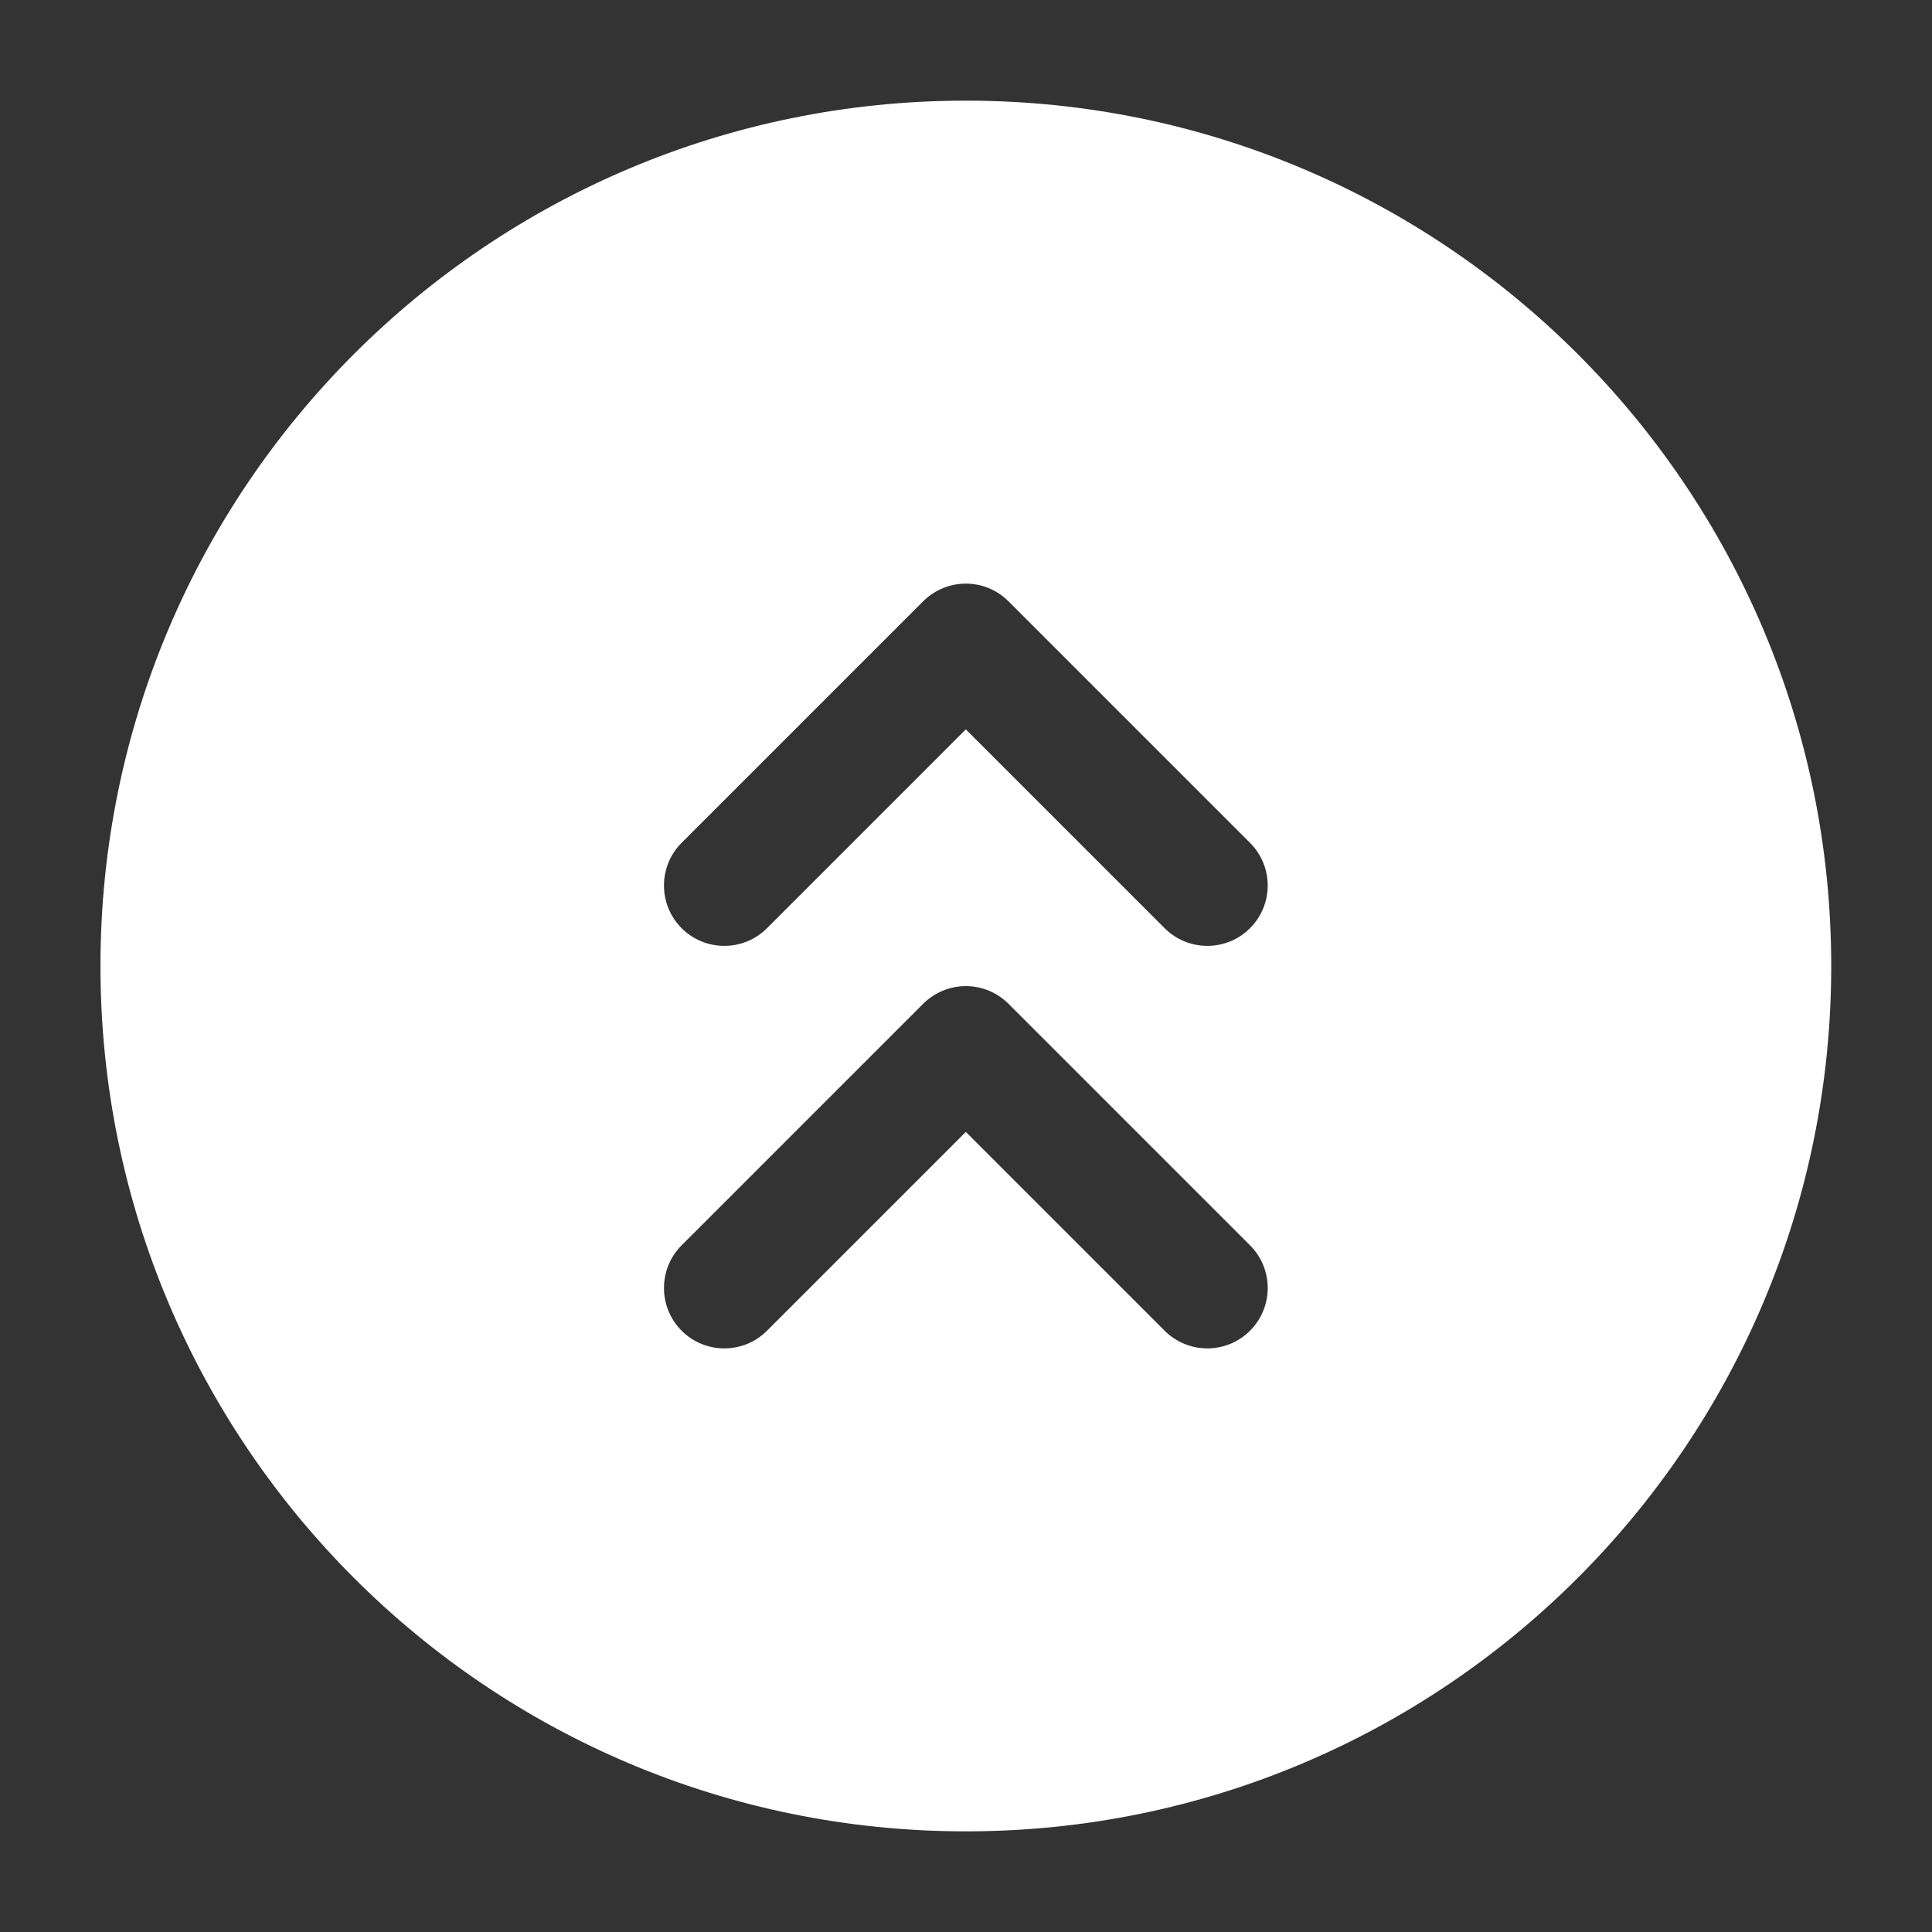 <svg width="32" height="32" viewBox="0 0 32 32" fill="none" xmlns="http://www.w3.org/2000/svg">
<rect x="0" y="0" width="32" height="32" fill="#333333" stroke="none"/>
<path fill-rule="evenodd" clip-rule="evenodd" d="M15.997 1.667C8.081 1.667 1.664 8.084 1.664 16C1.664 23.916 8.081 30.333 15.997 30.333C23.913 30.333 30.331 23.916 30.331 16C30.331 8.084 23.913 1.667 15.997 1.667ZM20.704 13.96L16.704 9.96C16.314 9.569 15.681 9.569 15.29 9.96L11.29 13.96C10.9 14.35 10.9 14.983 11.29 15.374C11.681 15.764 12.314 15.764 12.704 15.374L15.997 12.081L19.29 15.374C19.681 15.764 20.314 15.764 20.704 15.374C21.095 14.983 21.095 14.35 20.704 13.96ZM16.704 16.626C16.517 16.439 16.263 16.333 15.997 16.333C15.732 16.333 15.478 16.439 15.29 16.626L11.29 20.626C10.9 21.017 10.9 21.65 11.29 22.041C11.681 22.431 12.314 22.431 12.704 22.041L15.997 18.748L19.29 22.041C19.681 22.431 20.314 22.431 20.704 22.041C21.095 21.65 21.095 21.017 20.704 20.626L16.704 16.626Z" fill="white"/>
</svg>

